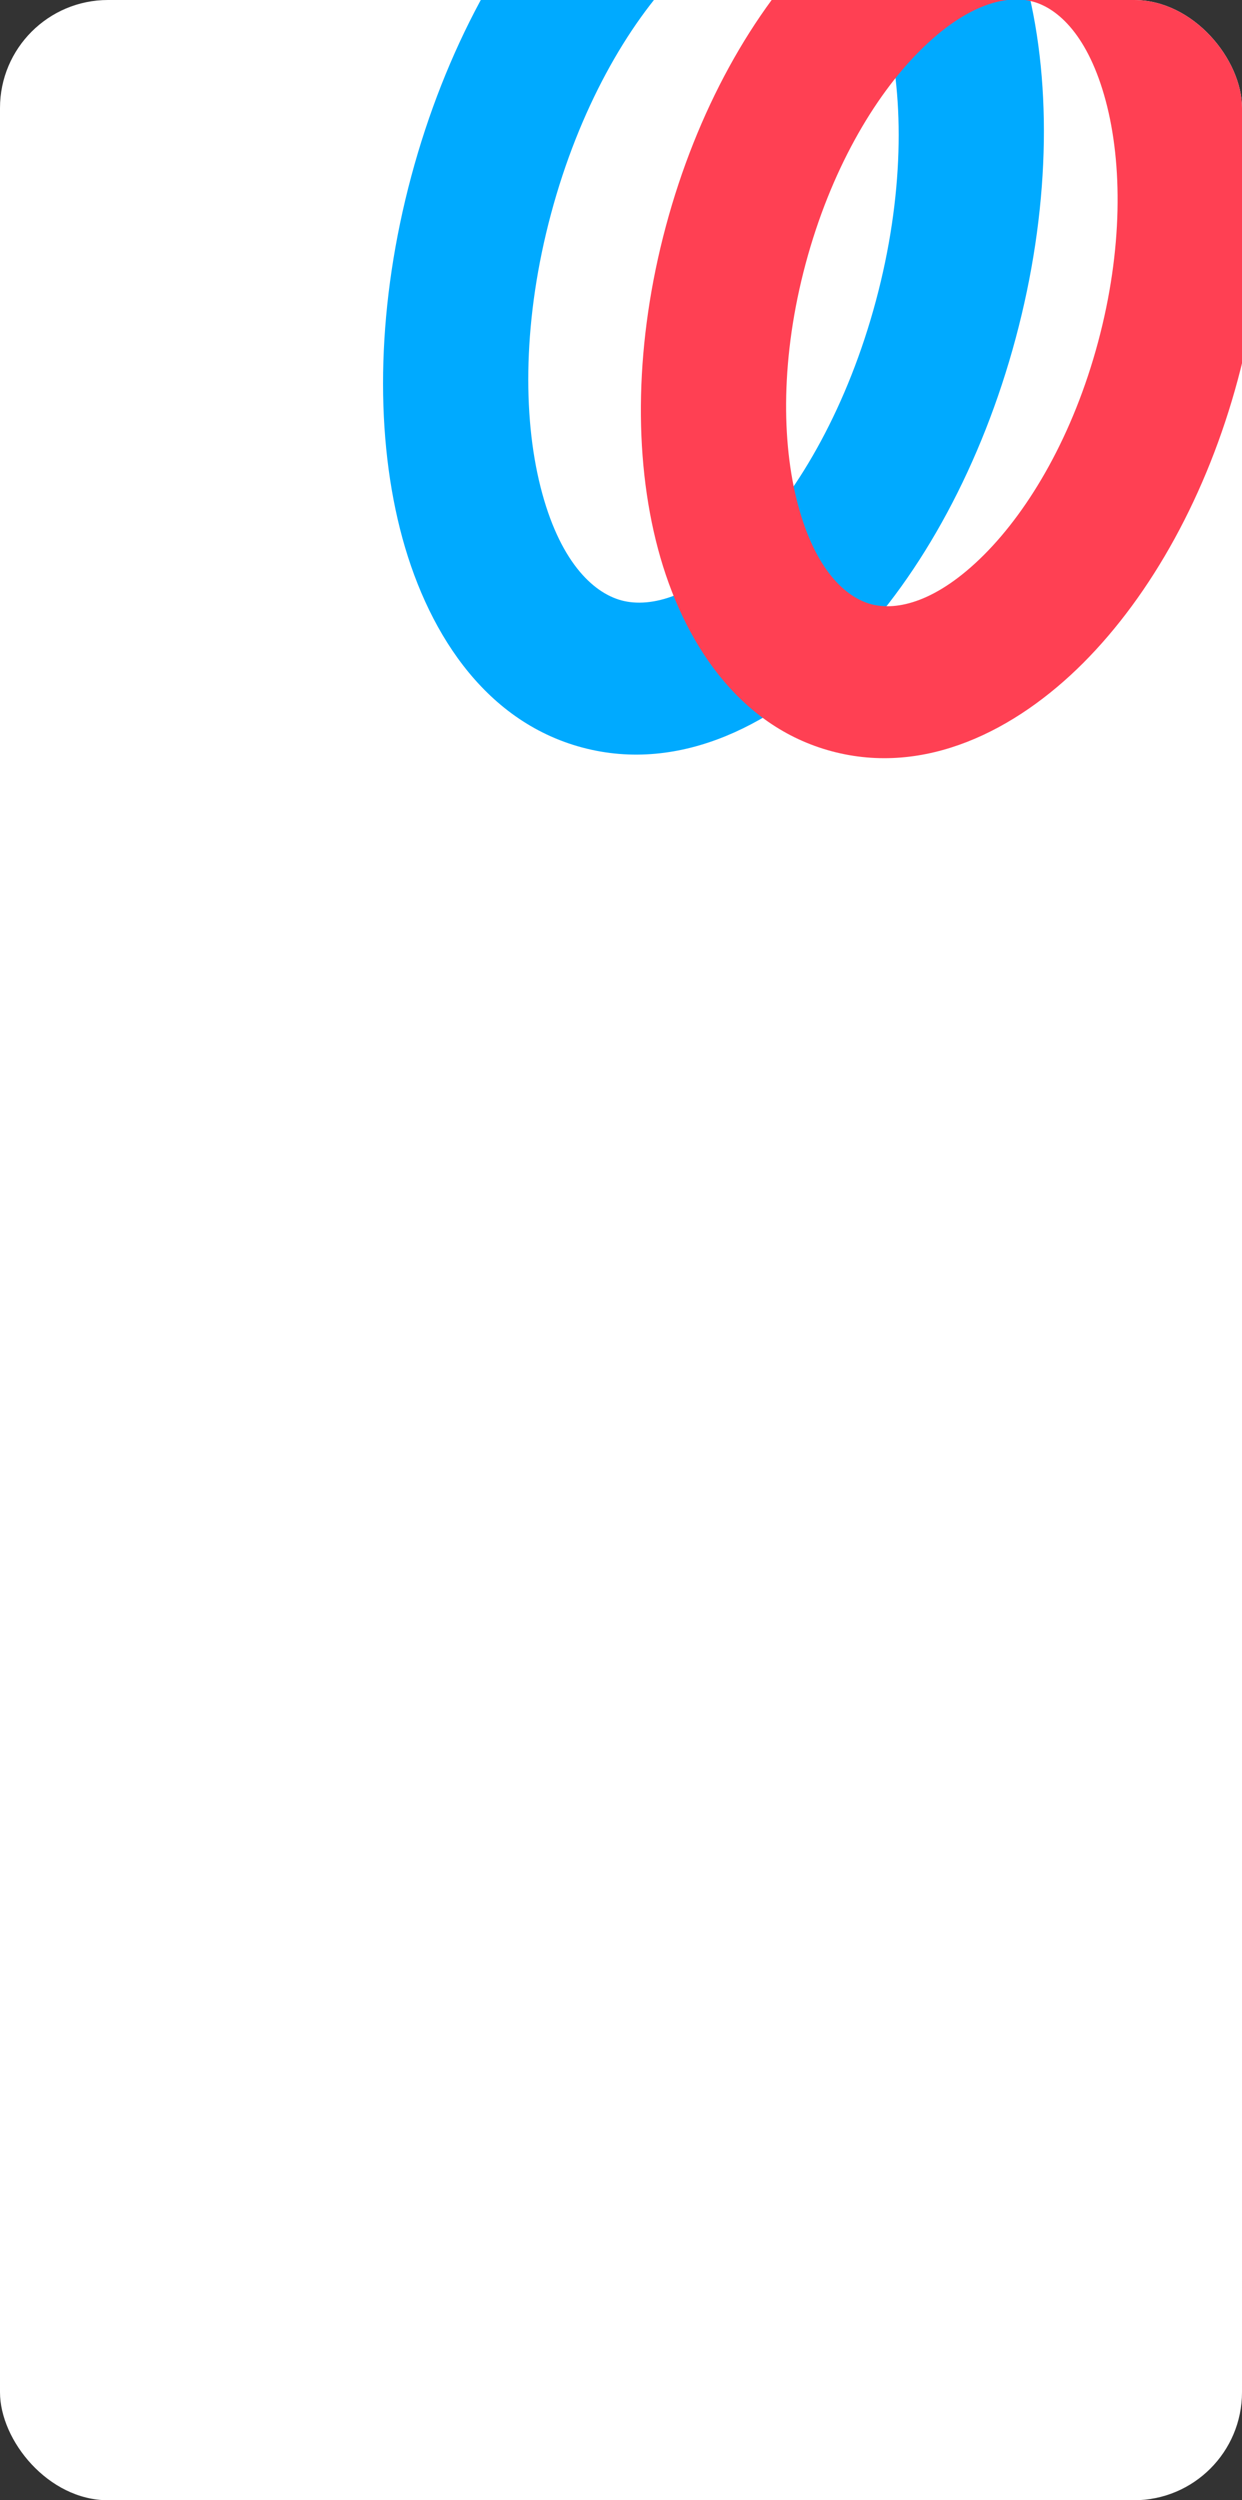 <?xml version="1.0" encoding="UTF-8"?> <svg xmlns="http://www.w3.org/2000/svg" width="410" height="825" viewBox="0 0 410 825" fill="none"><rect x="0" y="0" width="410" height="825" fill="#333333" stroke="none"/> <g clip-path="url(#clip0_422_28)"> <rect width="410" height="825" rx="35.659" fill="white"></rect> <path fill-rule="evenodd" clip-rule="evenodd" d="M178.426 160.64C184.545 184.913 195.543 195.539 205.175 198.119C214.806 200.698 229.647 196.993 247.088 179.029C264.056 161.553 279.923 133.673 289.15 99.253C298.377 64.833 298.583 32.759 292.63 9.143C286.511 -15.13 275.513 -25.756 265.881 -28.335C256.25 -30.915 241.41 -27.209 223.969 -9.246C207 8.231 191.133 36.111 181.906 70.531C172.679 104.95 172.473 137.025 178.426 160.64ZM132.046 174.536C123.581 140.956 124.637 99.687 135.765 58.173C146.894 16.659 166.625 -19.608 190.753 -44.459C214.409 -68.823 246.166 -85.626 278.89 -76.862C311.615 -68.097 330.712 -37.675 339.01 -4.752C347.475 28.828 346.42 70.097 335.291 111.61C324.162 153.124 304.432 189.392 280.303 214.243C256.647 238.607 224.89 255.41 192.166 246.645C159.442 237.881 140.345 207.458 132.046 174.536Z" fill="#00AAFF"></path> <path fill-rule="evenodd" clip-rule="evenodd" d="M263.429 166.588C269.121 187.877 279.03 197.079 287.567 199.365C296.103 201.651 309.288 198.635 324.867 183.043C340.071 167.825 354.323 143.329 362.491 112.86C370.659 82.39 370.57 54.054 365.015 33.276C359.324 11.988 349.414 2.786 340.878 0.5C332.341 -1.787 319.156 1.23 303.578 16.822C288.373 32.04 274.122 56.535 265.953 87.005C257.785 117.474 257.874 145.81 263.429 166.588ZM217.232 181.188C208.968 150.282 209.667 112.493 219.813 74.647C229.958 36.802 248.256 3.726 270.873 -18.91C293.116 -41.172 323.023 -56.293 353.886 -48.027C384.749 -39.761 403.086 -11.719 411.213 18.676C419.476 49.583 418.777 87.372 408.632 125.217C398.486 163.063 380.188 196.138 357.571 218.775C335.329 241.036 305.421 256.157 274.558 247.891C243.695 239.625 225.358 211.584 217.232 181.188Z" fill="#FF4053"></path> </g> <defs> <clipPath id="clip0_422_28"> <rect width="410" height="825" rx="35.659" fill="white"></rect> </clipPath> </defs> </svg> 